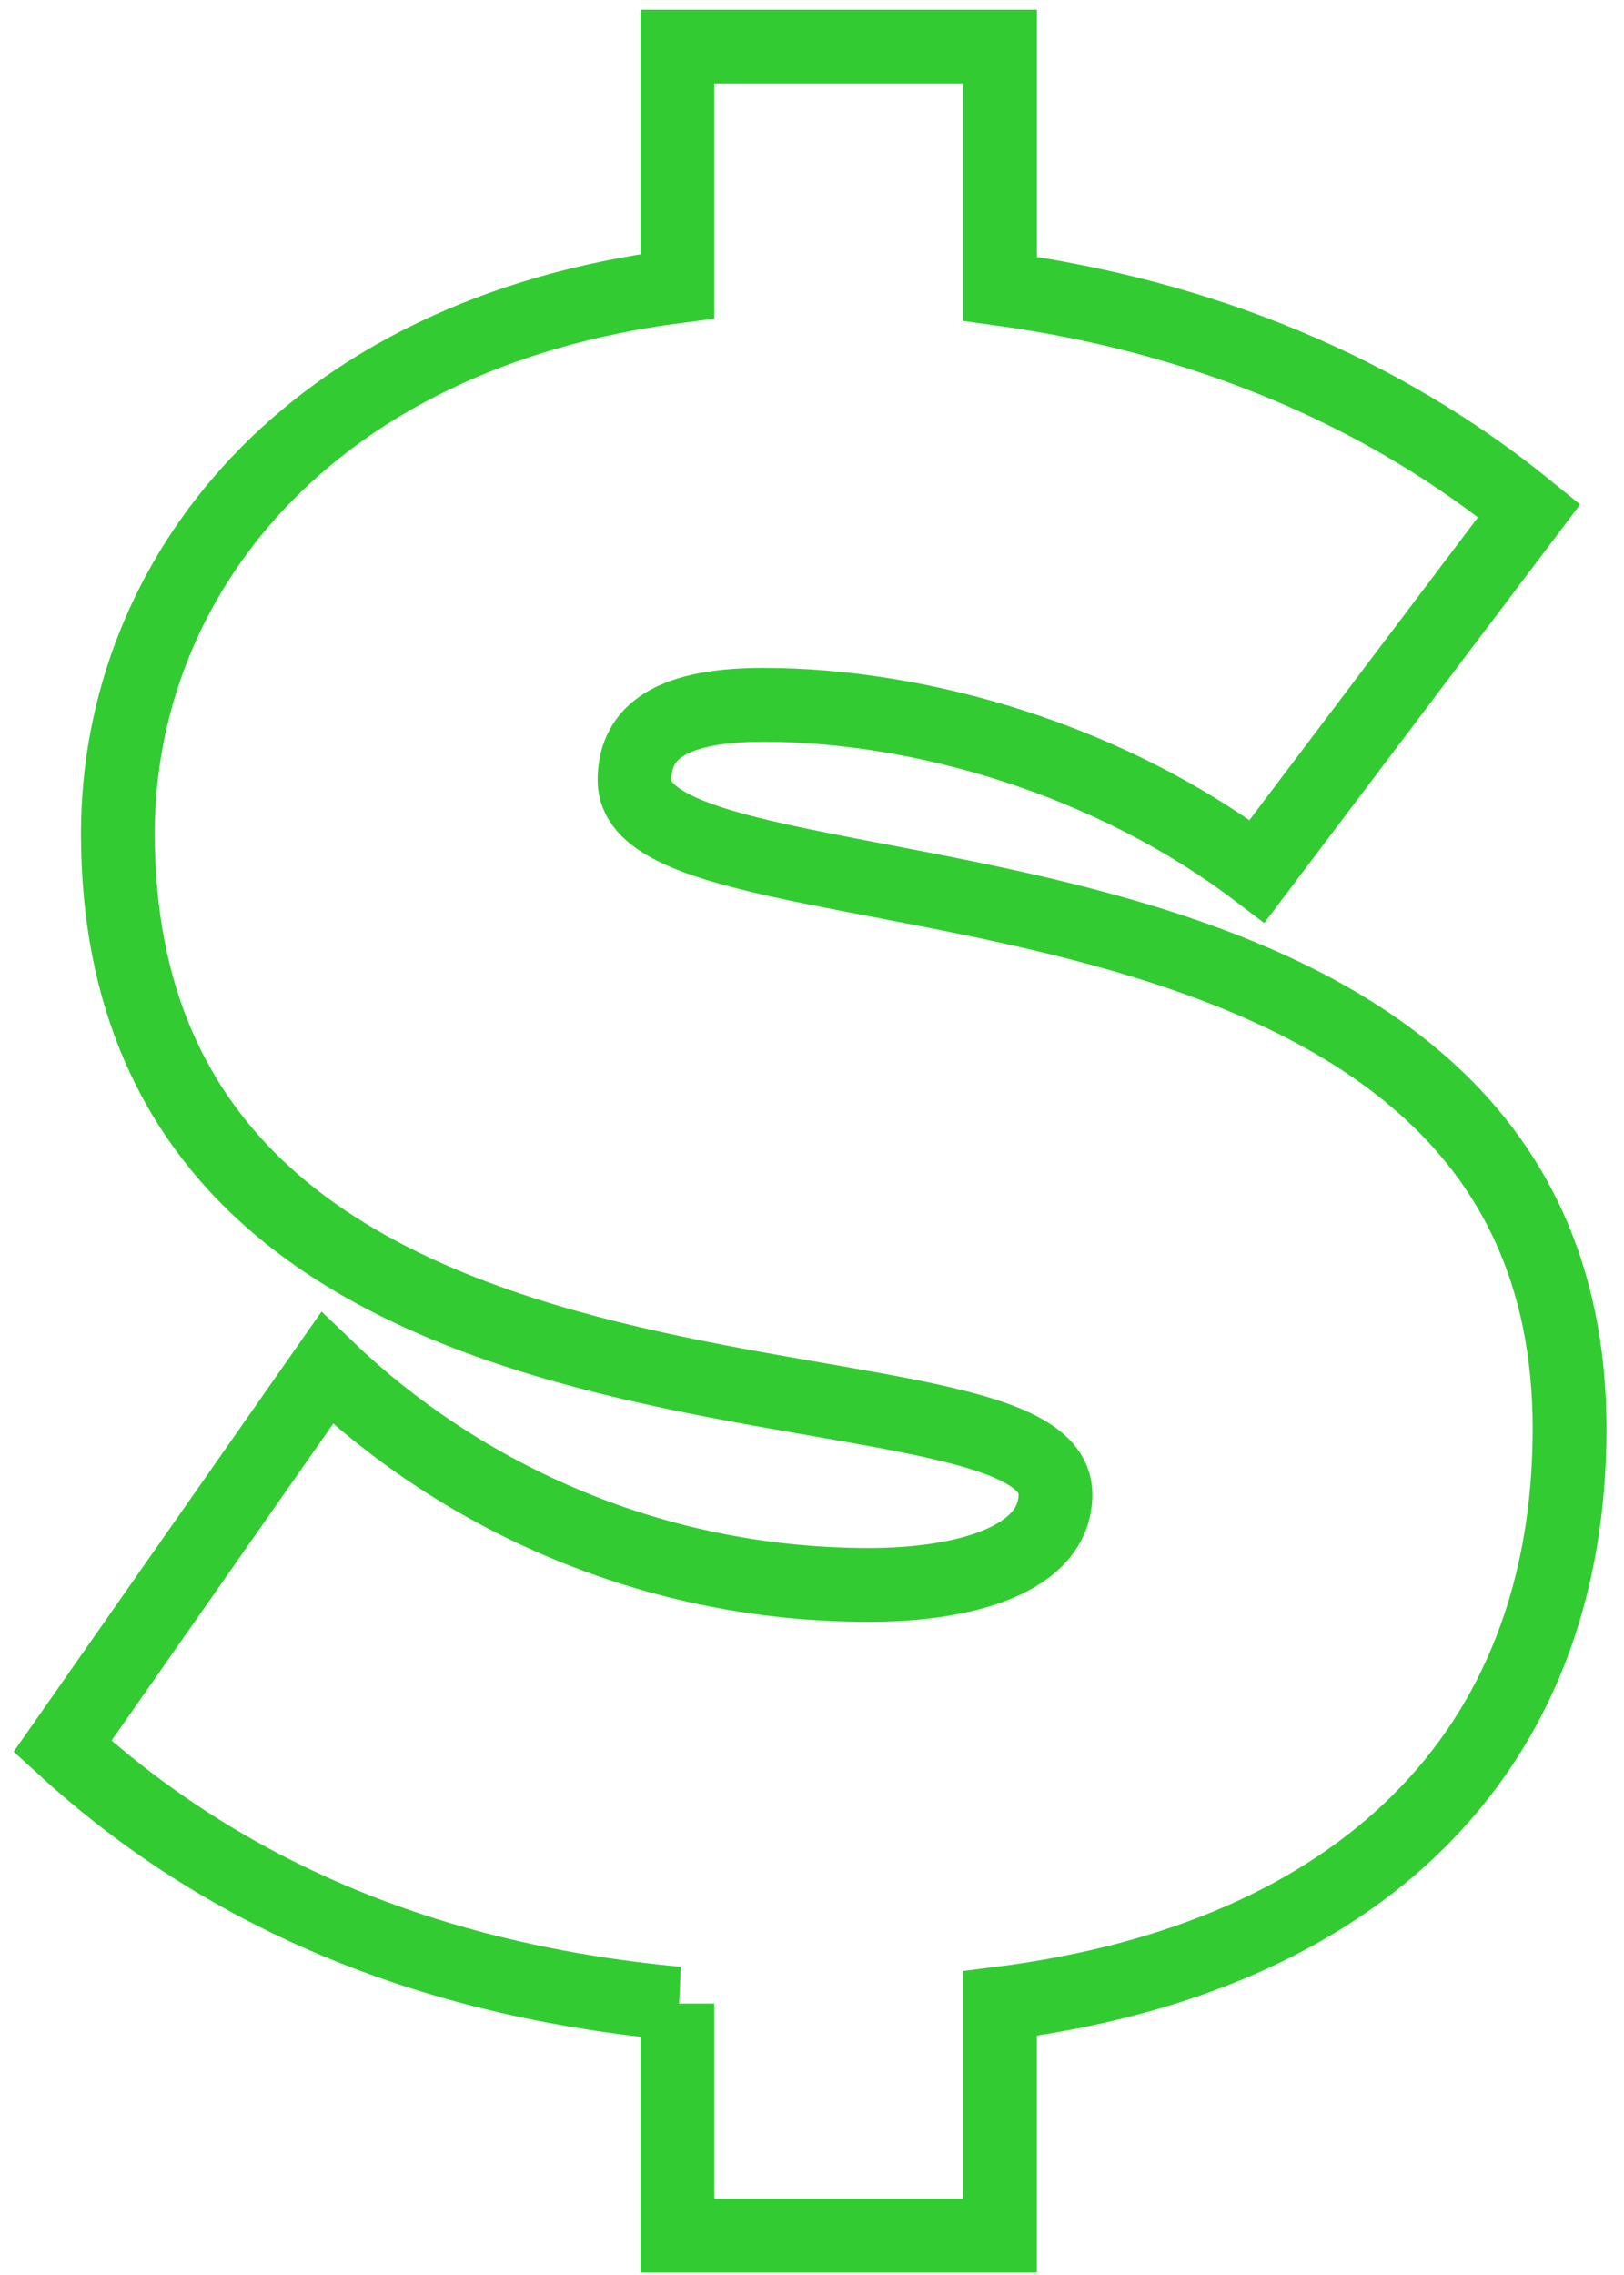 <svg width="55" height="77" viewBox="0 0 55 77" fill="none" xmlns="http://www.w3.org/2000/svg">
<path d="M22.942 67.813C13.809 66.96 7.151 63.716 2.115 59.107L11.077 46.303C15.345 50.401 21.747 53.644 29.428 53.644C32.672 53.644 35.745 52.79 35.745 50.572C35.745 45.109 3.992 50.657 3.992 28.209C3.992 19.588 10.394 11.308 22.941 9.687V1.578H33.867V9.772C40.695 10.711 46.756 13.186 51.791 17.283L42.573 29.489C37.622 25.734 31.221 23.856 25.843 23.856C22.429 23.856 21.49 24.965 21.49 26.416C21.49 31.794 53.157 27.185 53.157 48.353C53.157 59.363 45.987 66.277 33.866 67.813V75.666H22.941V67.813H22.942Z" stroke="#32CC32" stroke-width="2.5"/>
</svg>
